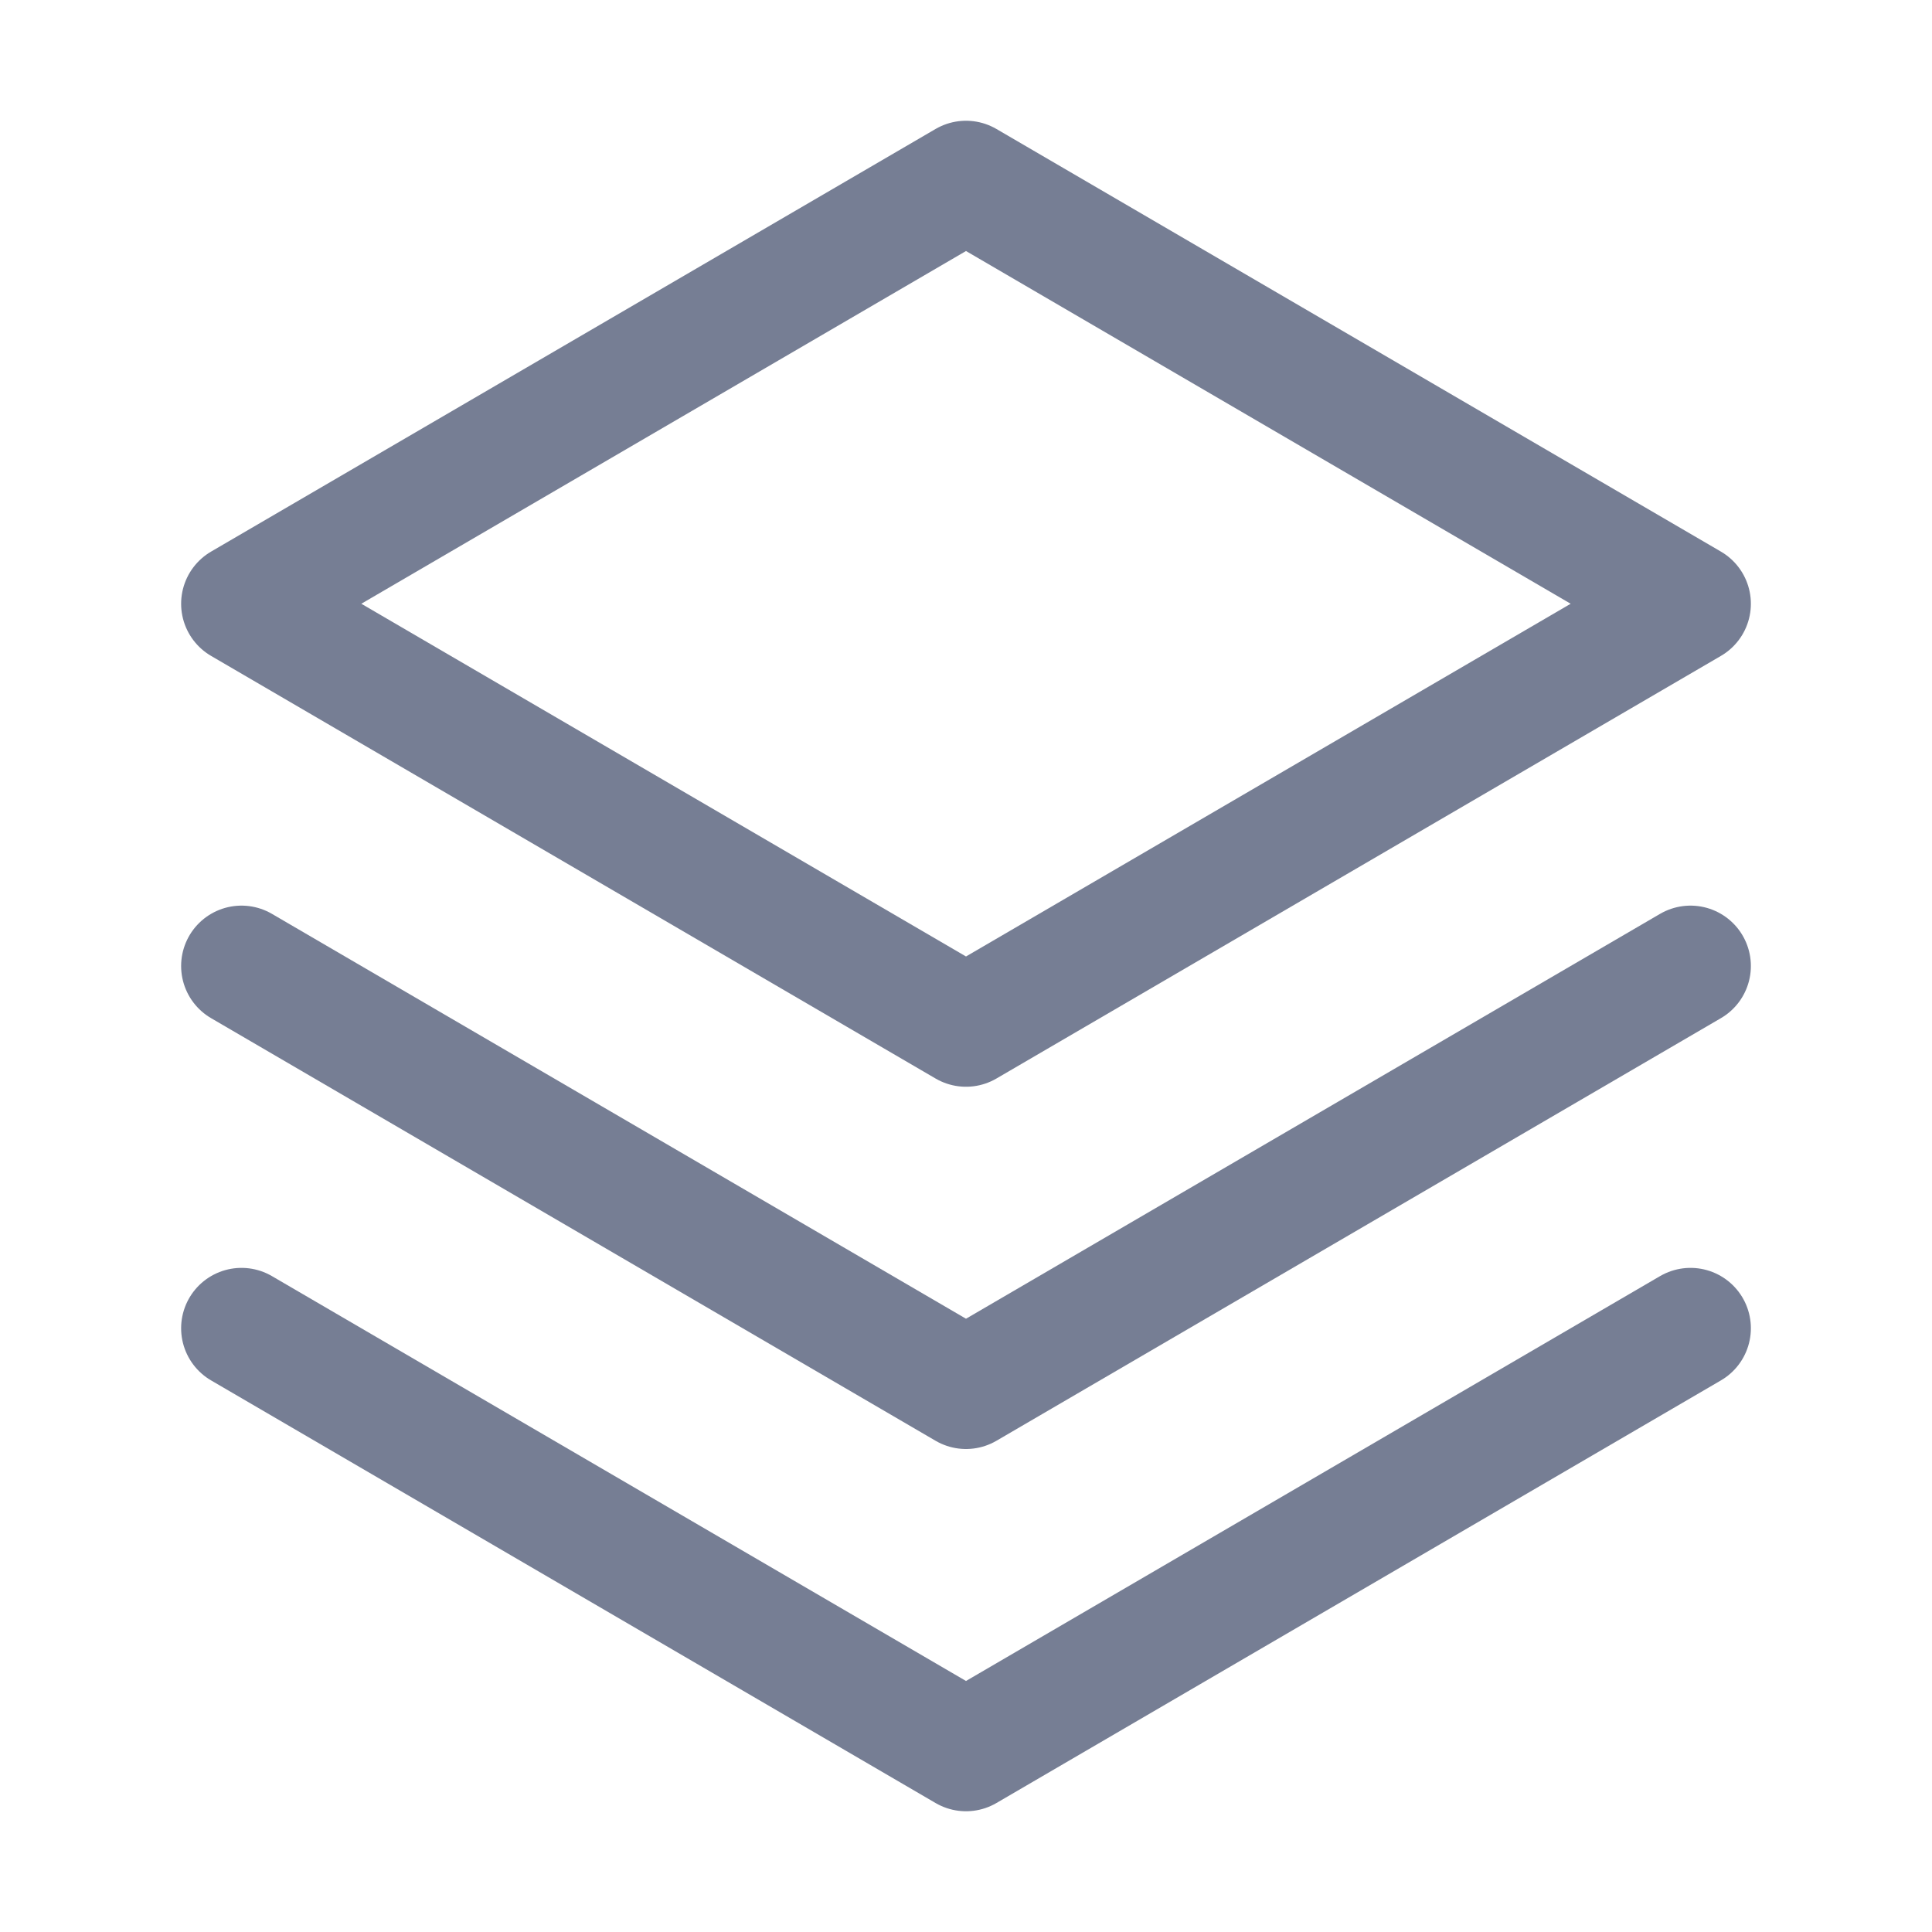 <svg width="16" height="16" viewBox="0 0 16 16" fill="none" xmlns="http://www.w3.org/2000/svg">
<path d="M2 11L8 14.5L14 11" stroke="#767E94" stroke-linecap="round" stroke-linejoin="round"/>
<path d="M2 8L8 11.5L14 8" stroke="#767E94" stroke-linecap="round" stroke-linejoin="round"/>
<path d="M2 5L8 8.5L14 5L8 1.5L2 5Z" stroke="#767E94" stroke-linecap="round" stroke-linejoin="round"/>
</svg>
